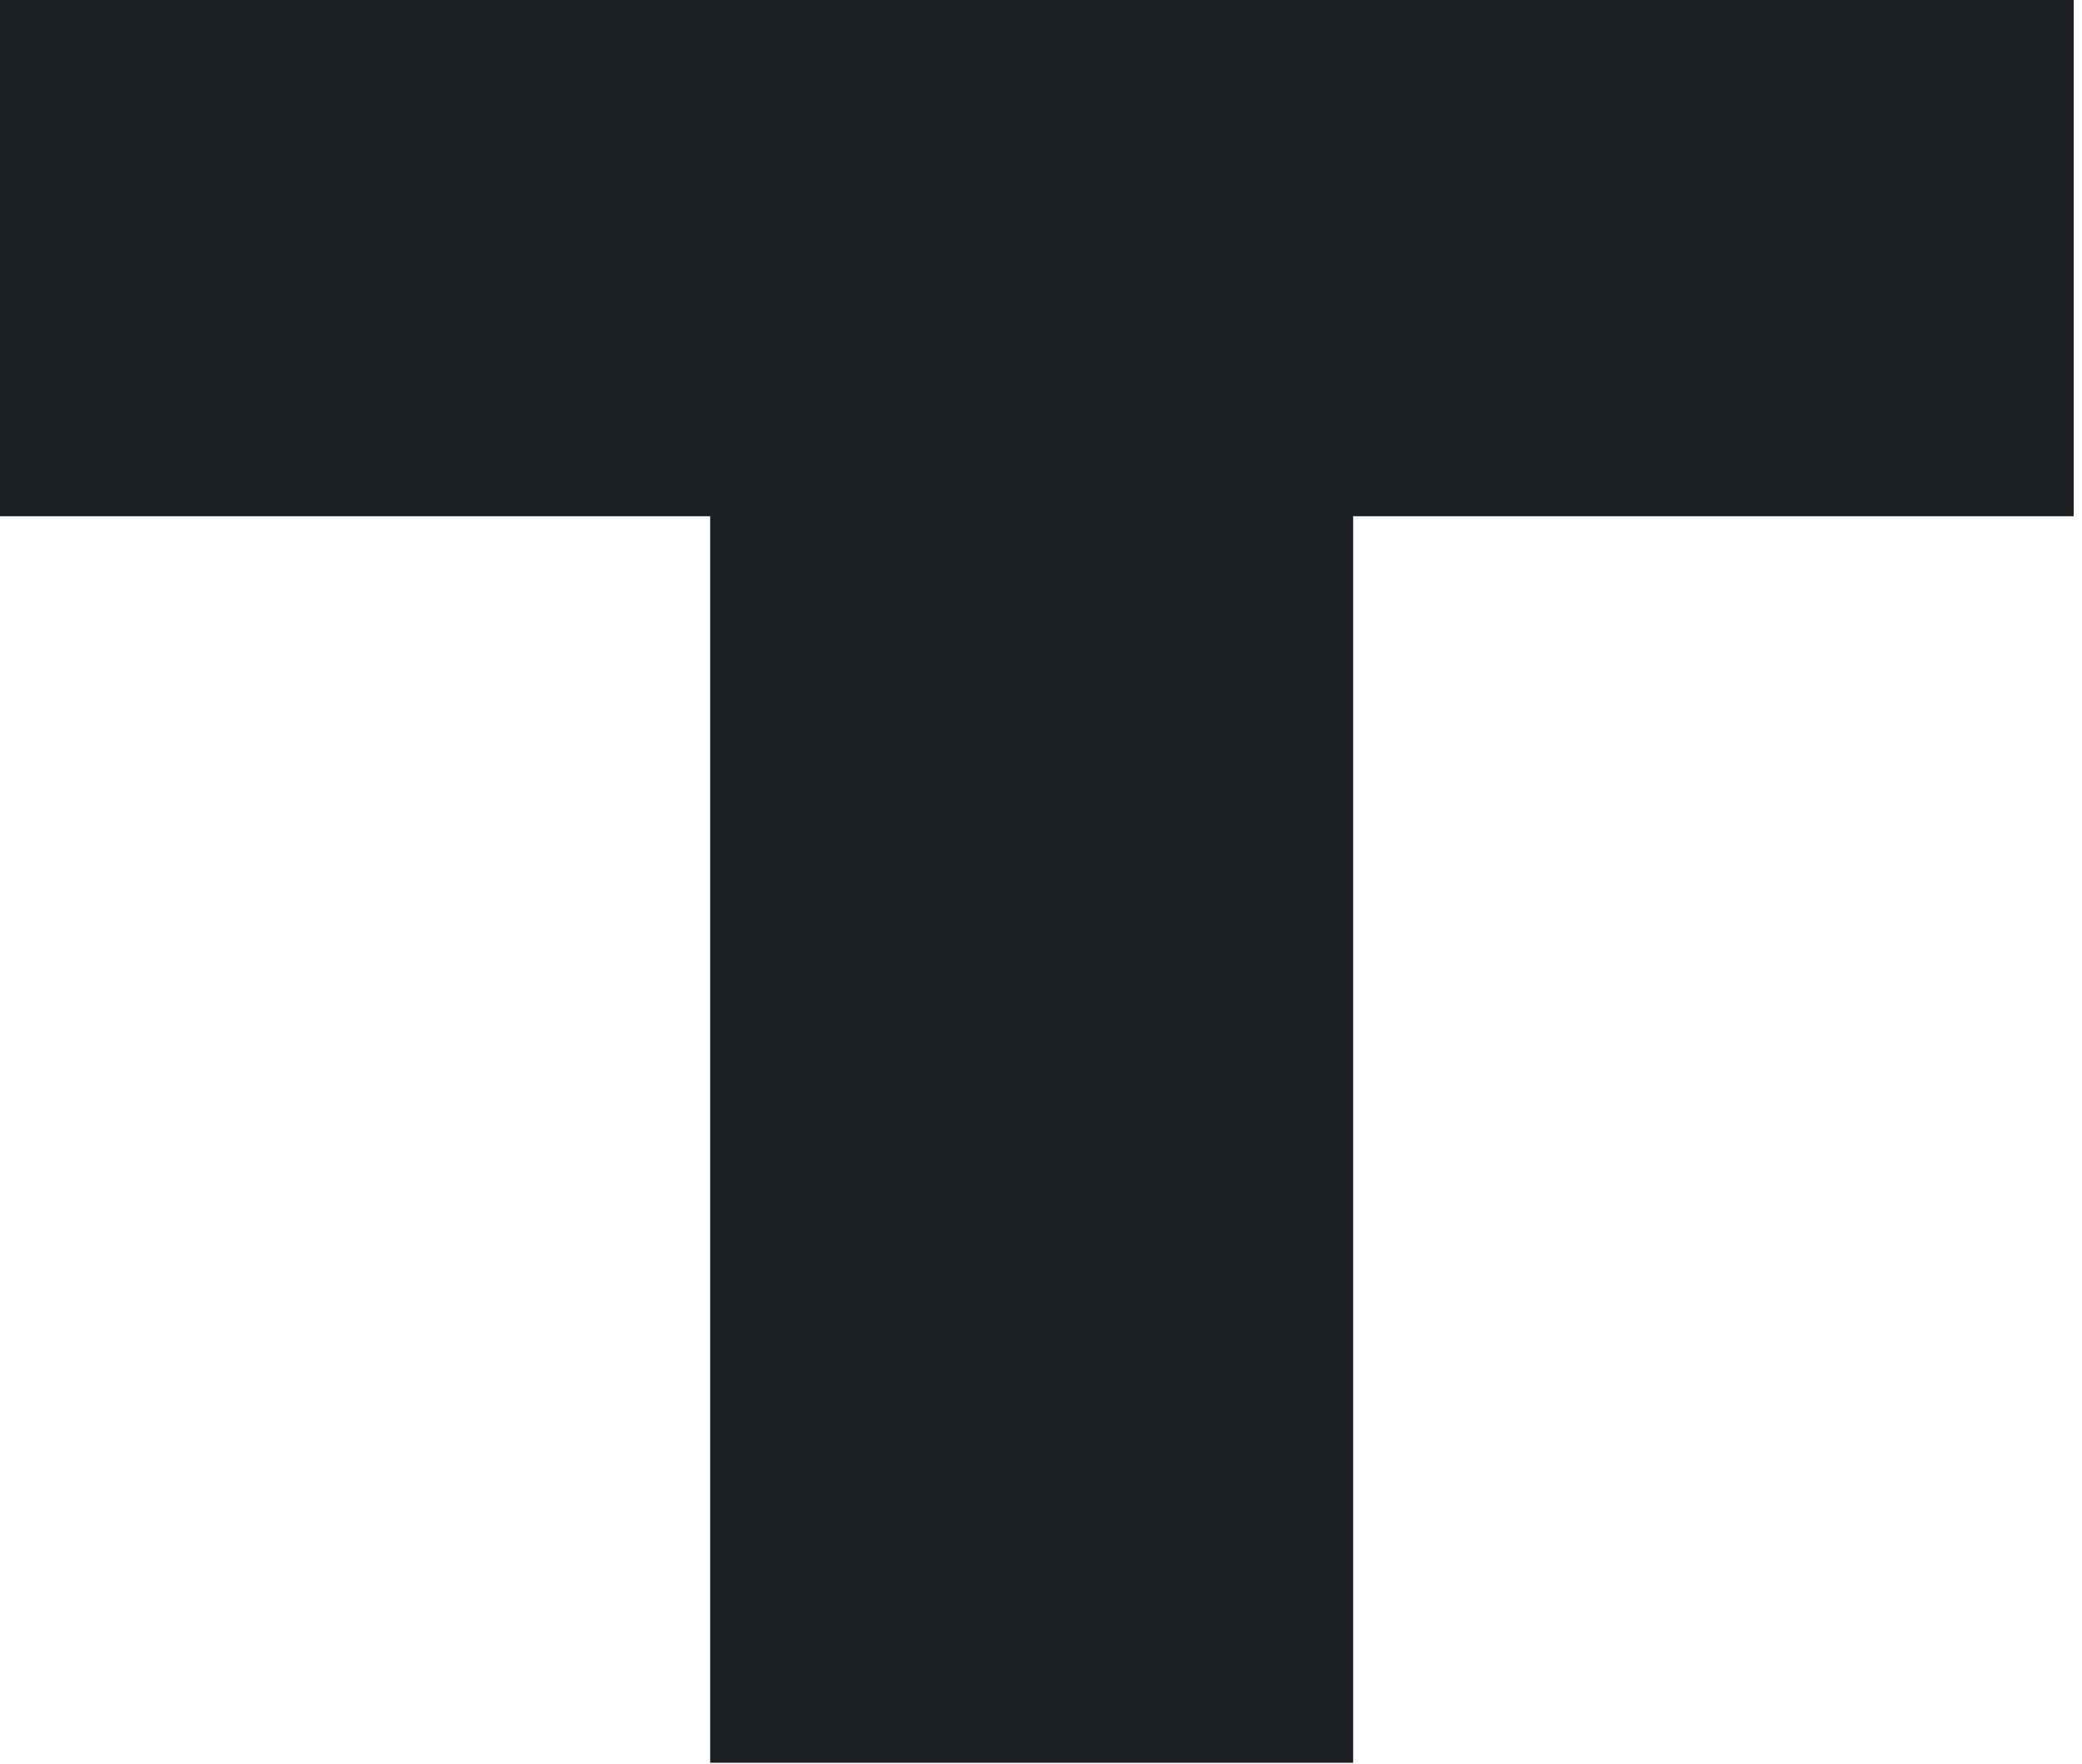 <?xml version="1.0" encoding="UTF-8"?> <svg xmlns="http://www.w3.org/2000/svg" width="203" height="172" viewBox="0 0 203 172" fill="none"><path d="M131.935 171.861H69.243V50.331H0V0H202.19V50.331H131.935V171.861Z" fill="#1C1F24"></path></svg> 